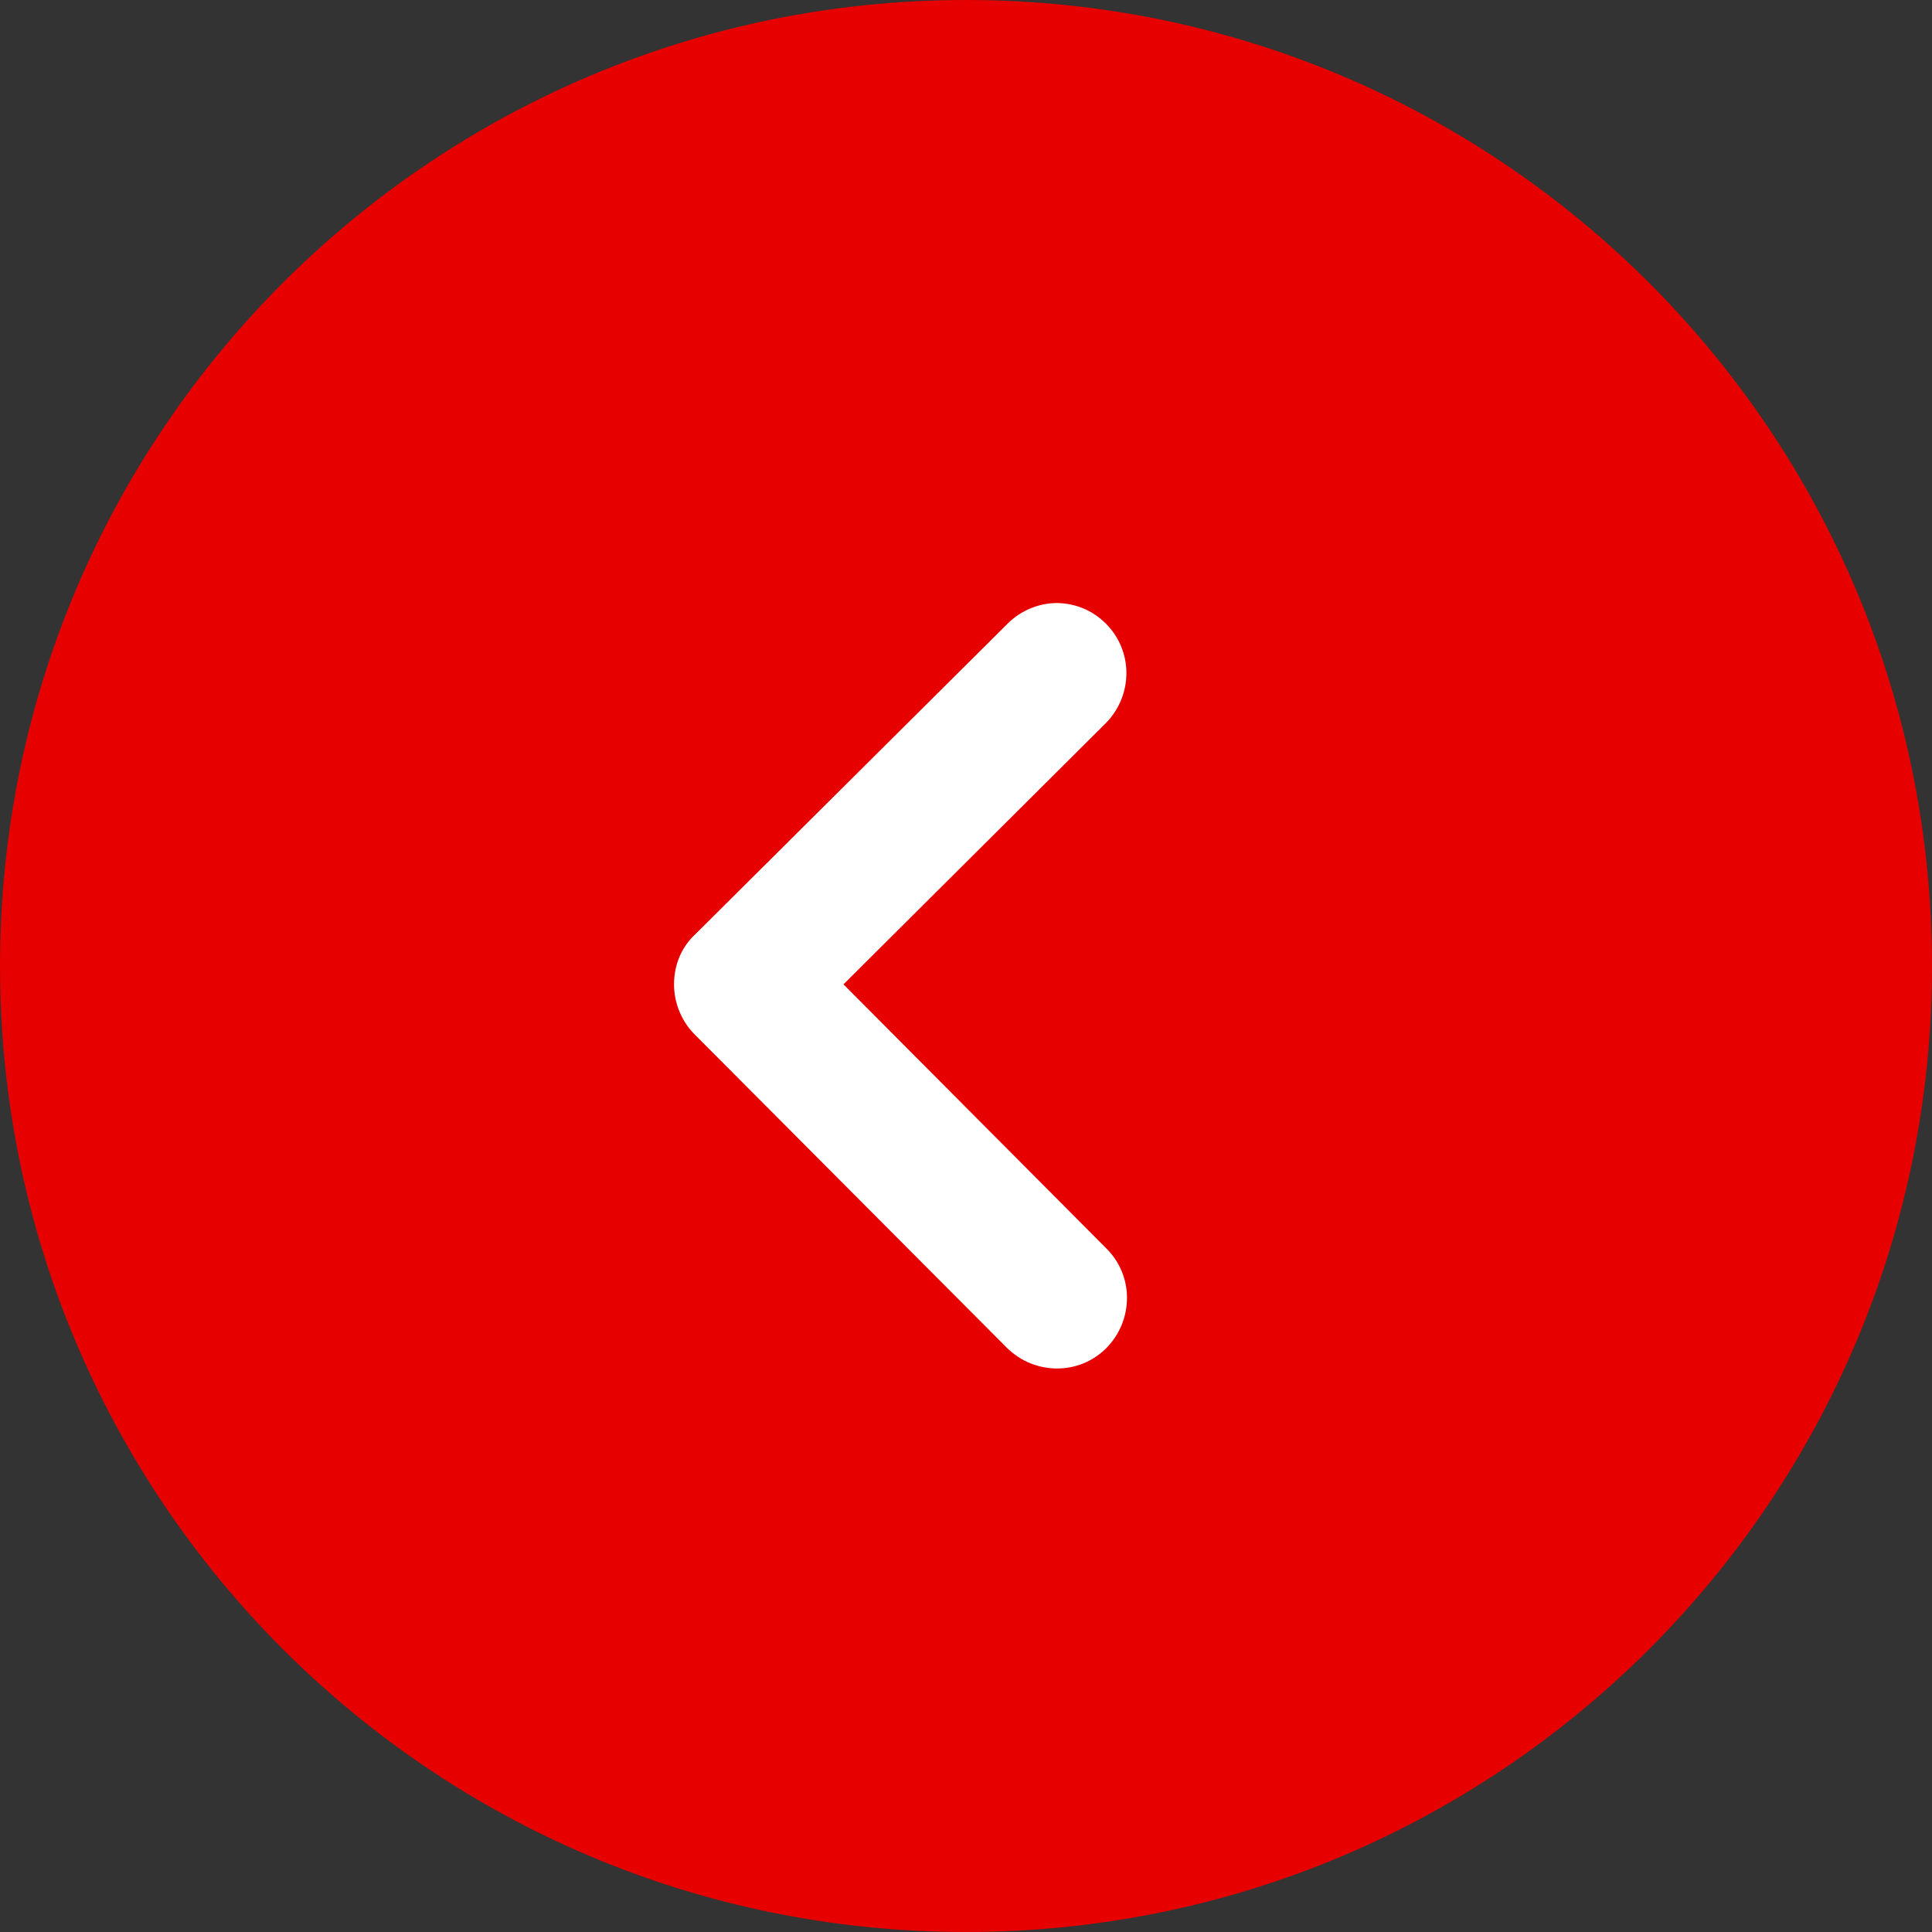 <svg width="24" height="24" viewBox="0 0 24 24" fill="none" xmlns="http://www.w3.org/2000/svg">
<rect x="0" y="0" width="24" height="24" fill="#333333" stroke="none"/>
<path d="M12 24C18.63 24 24 18.63 24 12C24 5.37 18.63 -4.6946e-07 12 -1.04907e-06C5.37 -1.62869e-06 1.62869e-06 5.37 1.04907e-06 12C4.6946e-07 18.63 5.37 24 12 24Z" fill="#E60000"/>
<path fill-rule="evenodd" clip-rule="evenodd" d="M12.517 7.747L8.636 11.607L8.628 11.614C8.46 11.775 8.373 11.994 8.373 12.228C8.373 12.462 8.468 12.688 8.628 12.849L12.51 16.745C12.853 17.081 13.402 17.089 13.745 16.745C14.081 16.401 14.089 15.853 13.745 15.51L10.478 12.228L13.738 8.982C14.074 8.639 14.081 8.091 13.738 7.747C13.564 7.574 13.348 7.493 13.124 7.491C12.907 7.493 12.683 7.581 12.517 7.747Z" fill="white"/>
</svg>
